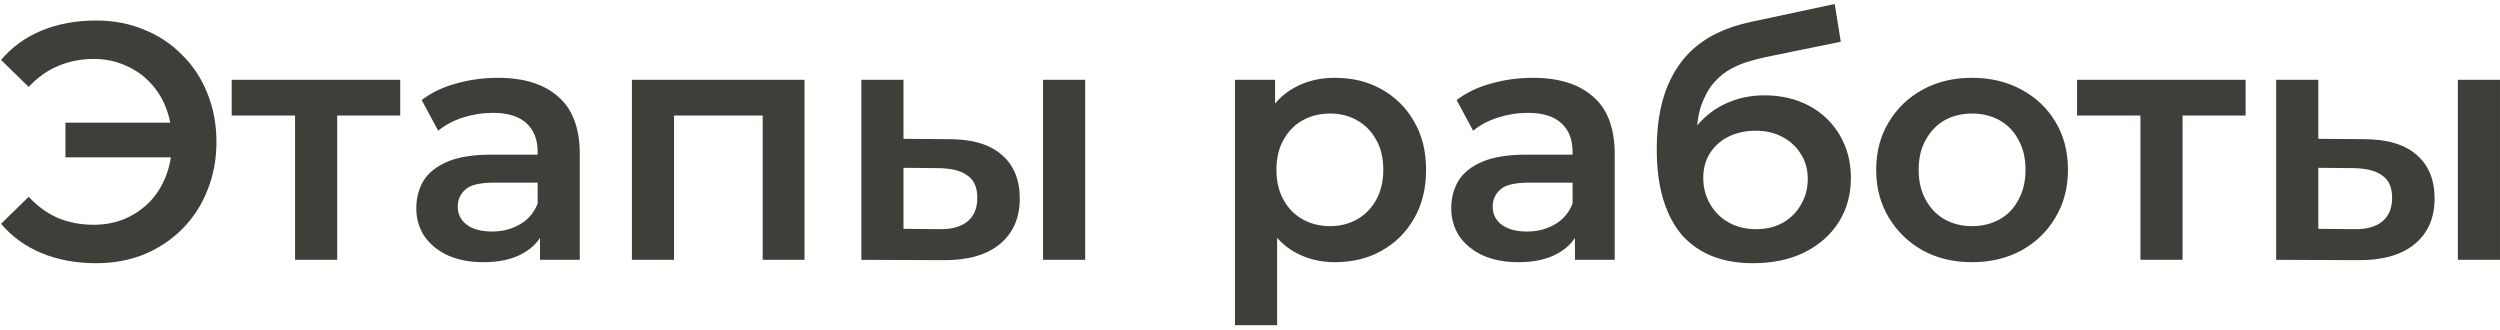 <?xml version="1.0" encoding="UTF-8"?> <svg xmlns="http://www.w3.org/2000/svg" width="356" height="47" viewBox="0 0 356 47" fill="none"> <path d="M9.32 22.408V17.464H26.648V22.408H9.32ZM13.688 2.92C16.152 2.92 18.424 3.352 20.504 4.216C22.584 5.048 24.392 6.248 25.928 7.816C27.496 9.352 28.696 11.176 29.528 13.288C30.392 15.4 30.824 17.704 30.824 20.2C30.824 22.696 30.392 25 29.528 27.112C28.696 29.224 27.496 31.064 25.928 32.632C24.392 34.168 22.584 35.368 20.504 36.232C18.424 37.064 16.152 37.48 13.688 37.48C10.84 37.48 8.248 37 5.912 36.04C3.608 35.08 1.688 33.688 0.152 31.864L4.088 28.024C5.336 29.368 6.728 30.376 8.264 31.048C9.832 31.688 11.528 32.008 13.352 32.008C14.952 32.008 16.44 31.72 17.816 31.144C19.192 30.536 20.376 29.72 21.368 28.696C22.36 27.64 23.128 26.392 23.672 24.952C24.216 23.512 24.488 21.928 24.488 20.2C24.488 18.472 24.216 16.888 23.672 15.448C23.128 14.008 22.36 12.776 21.368 11.752C20.376 10.696 19.192 9.88 17.816 9.304C16.44 8.696 14.952 8.392 13.352 8.392C11.528 8.392 9.832 8.728 8.264 9.4C6.728 10.04 5.336 11.032 4.088 12.376L0.152 8.536C1.688 6.712 3.608 5.32 5.912 4.36C8.248 3.4 10.84 2.92 13.688 2.92ZM42.016 37V15.016L43.408 16.456H32.992V11.368H56.992V16.456H46.624L48.016 15.016V37H42.016ZM76.897 37V31.816L76.561 30.712V21.64C76.561 19.88 76.032 18.52 74.977 17.56C73.921 16.568 72.32 16.072 70.177 16.072C68.737 16.072 67.312 16.296 65.904 16.744C64.528 17.192 63.361 17.816 62.401 18.616L60.048 14.248C61.425 13.192 63.056 12.408 64.945 11.896C66.865 11.352 68.849 11.08 70.897 11.08C74.609 11.08 77.472 11.976 79.489 13.768C81.537 15.528 82.561 18.264 82.561 21.976V37H76.897ZM68.832 37.336C66.912 37.336 65.233 37.016 63.792 36.376C62.352 35.704 61.233 34.792 60.432 33.64C59.664 32.456 59.281 31.128 59.281 29.656C59.281 28.216 59.617 26.92 60.288 25.768C60.992 24.616 62.129 23.704 63.697 23.032C65.264 22.36 67.344 22.024 69.936 22.024H77.376V26.008H70.368C68.32 26.008 66.945 26.344 66.24 27.016C65.537 27.656 65.184 28.456 65.184 29.416C65.184 30.504 65.617 31.368 66.481 32.008C67.344 32.648 68.544 32.968 70.081 32.968C71.552 32.968 72.865 32.632 74.016 31.96C75.201 31.288 76.049 30.296 76.561 28.984L77.569 32.584C76.993 34.088 75.953 35.256 74.448 36.088C72.977 36.92 71.105 37.336 68.832 37.336ZM89.985 37V11.368H114.561V37H108.609V15.064L110.001 16.456H94.593L95.985 15.064V37H89.985ZM148.529 37V11.368H154.529V37H148.529ZM135.137 19.816C138.433 19.816 140.929 20.552 142.625 22.024C144.353 23.496 145.217 25.576 145.217 28.264C145.217 31.048 144.257 33.224 142.337 34.792C140.449 36.328 137.761 37.08 134.273 37.048L122.657 37V11.368H128.657V19.768L135.137 19.816ZM133.745 32.632C135.505 32.664 136.849 32.296 137.777 31.528C138.705 30.76 139.169 29.64 139.169 28.168C139.169 26.696 138.705 25.64 137.777 25C136.881 24.328 135.537 23.976 133.745 23.944L128.657 23.896V32.584L133.745 32.632ZM190.068 37.336C187.988 37.336 186.084 36.856 184.356 35.896C182.66 34.936 181.3 33.496 180.276 31.576C179.284 29.624 178.788 27.16 178.788 24.184C178.788 21.176 179.268 18.712 180.228 16.792C181.22 14.872 182.564 13.448 184.26 12.52C185.956 11.56 187.892 11.08 190.068 11.08C192.596 11.08 194.82 11.624 196.74 12.712C198.692 13.8 200.228 15.32 201.348 17.272C202.5 19.224 203.076 21.528 203.076 24.184C203.076 26.84 202.5 29.16 201.348 31.144C200.228 33.096 198.692 34.616 196.74 35.704C194.82 36.792 192.596 37.336 190.068 37.336ZM175.86 46.312V11.368H181.572V17.416L181.38 24.232L181.86 31.048V46.312H175.86ZM189.396 32.2C190.836 32.2 192.116 31.88 193.236 31.24C194.388 30.6 195.3 29.672 195.972 28.456C196.644 27.24 196.98 25.816 196.98 24.184C196.98 22.52 196.644 21.096 195.972 19.912C195.3 18.696 194.388 17.768 193.236 17.128C192.116 16.488 190.836 16.168 189.396 16.168C187.956 16.168 186.66 16.488 185.508 17.128C184.356 17.768 183.444 18.696 182.772 19.912C182.1 21.096 181.764 22.52 181.764 24.184C181.764 25.816 182.1 27.24 182.772 28.456C183.444 29.672 184.356 30.6 185.508 31.24C186.66 31.88 187.956 32.2 189.396 32.2ZM224.272 37V31.816L223.936 30.712V21.64C223.936 19.88 223.408 18.52 222.352 17.56C221.296 16.568 219.696 16.072 217.552 16.072C216.112 16.072 214.688 16.296 213.28 16.744C211.904 17.192 210.736 17.816 209.776 18.616L207.424 14.248C208.8 13.192 210.432 12.408 212.32 11.896C214.24 11.352 216.224 11.08 218.272 11.08C221.984 11.08 224.848 11.976 226.864 13.768C228.912 15.528 229.936 18.264 229.936 21.976V37H224.272ZM216.208 37.336C214.288 37.336 212.608 37.016 211.168 36.376C209.728 35.704 208.608 34.792 207.808 33.64C207.04 32.456 206.656 31.128 206.656 29.656C206.656 28.216 206.992 26.92 207.664 25.768C208.368 24.616 209.504 23.704 211.072 23.032C212.64 22.36 214.72 22.024 217.312 22.024H224.752V26.008H217.744C215.696 26.008 214.32 26.344 213.616 27.016C212.912 27.656 212.56 28.456 212.56 29.416C212.56 30.504 212.992 31.368 213.856 32.008C214.72 32.648 215.92 32.968 217.456 32.968C218.928 32.968 220.24 32.632 221.392 31.96C222.576 31.288 223.424 30.296 223.936 28.984L224.944 32.584C224.368 34.088 223.328 35.256 221.824 36.088C220.352 36.92 218.48 37.336 216.208 37.336ZM249.6 37.48C247.488 37.48 245.6 37.16 243.936 36.52C242.272 35.88 240.832 34.904 239.616 33.592C238.432 32.248 237.52 30.552 236.88 28.504C236.24 26.456 235.92 24.024 235.92 21.208C235.92 19.16 236.096 17.288 236.448 15.592C236.8 13.896 237.328 12.376 238.032 11.032C238.736 9.656 239.616 8.44 240.672 7.384C241.76 6.328 243.024 5.448 244.464 4.744C245.904 4.04 247.536 3.496 249.36 3.112L261.264 0.568L262.128 5.944L251.328 8.152C250.72 8.28 249.984 8.472 249.12 8.728C248.288 8.952 247.424 9.304 246.528 9.784C245.664 10.232 244.848 10.888 244.08 11.752C243.344 12.584 242.736 13.672 242.256 15.016C241.808 16.328 241.584 17.976 241.584 19.96C241.584 20.568 241.6 21.032 241.632 21.352C241.696 21.64 241.744 21.96 241.776 22.312C241.84 22.632 241.872 23.112 241.872 23.752L239.616 21.4C240.256 19.768 241.136 18.376 242.256 17.224C243.408 16.04 244.736 15.144 246.24 14.536C247.776 13.896 249.44 13.576 251.232 13.576C253.632 13.576 255.76 14.072 257.616 15.064C259.472 16.056 260.928 17.448 261.984 19.24C263.04 21.032 263.568 23.064 263.568 25.336C263.568 27.704 262.992 29.8 261.84 31.624C260.688 33.448 259.056 34.888 256.944 35.944C254.864 36.968 252.416 37.48 249.6 37.48ZM250.08 32.632C251.52 32.632 252.784 32.328 253.872 31.72C254.992 31.08 255.856 30.216 256.464 29.128C257.104 28.04 257.424 26.824 257.424 25.48C257.424 24.136 257.104 22.968 256.464 21.976C255.856 20.952 254.992 20.136 253.872 19.528C252.784 18.92 251.488 18.616 249.984 18.616C248.544 18.616 247.248 18.904 246.096 19.48C244.976 20.056 244.096 20.856 243.456 21.88C242.848 22.872 242.544 24.024 242.544 25.336C242.544 26.68 242.864 27.912 243.504 29.032C244.144 30.152 245.024 31.032 246.144 31.672C247.296 32.312 248.608 32.632 250.08 32.632ZM280.8 37.336C278.176 37.336 275.84 36.776 273.792 35.656C271.744 34.504 270.128 32.936 268.944 30.952C267.76 28.968 267.168 26.712 267.168 24.184C267.168 21.624 267.76 19.368 268.944 17.416C270.128 15.432 271.744 13.88 273.792 12.76C275.84 11.64 278.176 11.08 280.8 11.08C283.456 11.08 285.808 11.64 287.856 12.76C289.936 13.88 291.552 15.416 292.704 17.368C293.888 19.32 294.48 21.592 294.48 24.184C294.48 26.712 293.888 28.968 292.704 30.952C291.552 32.936 289.936 34.504 287.856 35.656C285.808 36.776 283.456 37.336 280.8 37.336ZM280.8 32.2C282.272 32.2 283.584 31.88 284.736 31.24C285.888 30.6 286.784 29.672 287.424 28.456C288.096 27.24 288.432 25.816 288.432 24.184C288.432 22.52 288.096 21.096 287.424 19.912C286.784 18.696 285.888 17.768 284.736 17.128C283.584 16.488 282.288 16.168 280.848 16.168C279.376 16.168 278.064 16.488 276.912 17.128C275.792 17.768 274.896 18.696 274.224 19.912C273.552 21.096 273.216 22.52 273.216 24.184C273.216 25.816 273.552 27.24 274.224 28.456C274.896 29.672 275.792 30.6 276.912 31.24C278.064 31.88 279.36 32.2 280.8 32.2ZM304.798 37V15.016L306.19 16.456H295.774V11.368H319.774V16.456H309.406L310.798 15.016V37H304.798ZM349.998 37V11.368H355.998V37H349.998ZM336.606 19.816C339.902 19.816 342.398 20.552 344.094 22.024C345.822 23.496 346.686 25.576 346.686 28.264C346.686 31.048 345.726 33.224 343.806 34.792C341.918 36.328 339.23 37.08 335.742 37.048L324.126 37V11.368H330.126V19.768L336.606 19.816ZM335.214 32.632C336.974 32.664 338.318 32.296 339.246 31.528C340.174 30.76 340.638 29.64 340.638 28.168C340.638 26.696 340.174 25.64 339.246 25C338.35 24.328 337.006 23.976 335.214 23.944L330.126 23.896V32.584L335.214 32.632Z" fill="#403E38"></path> </svg> 